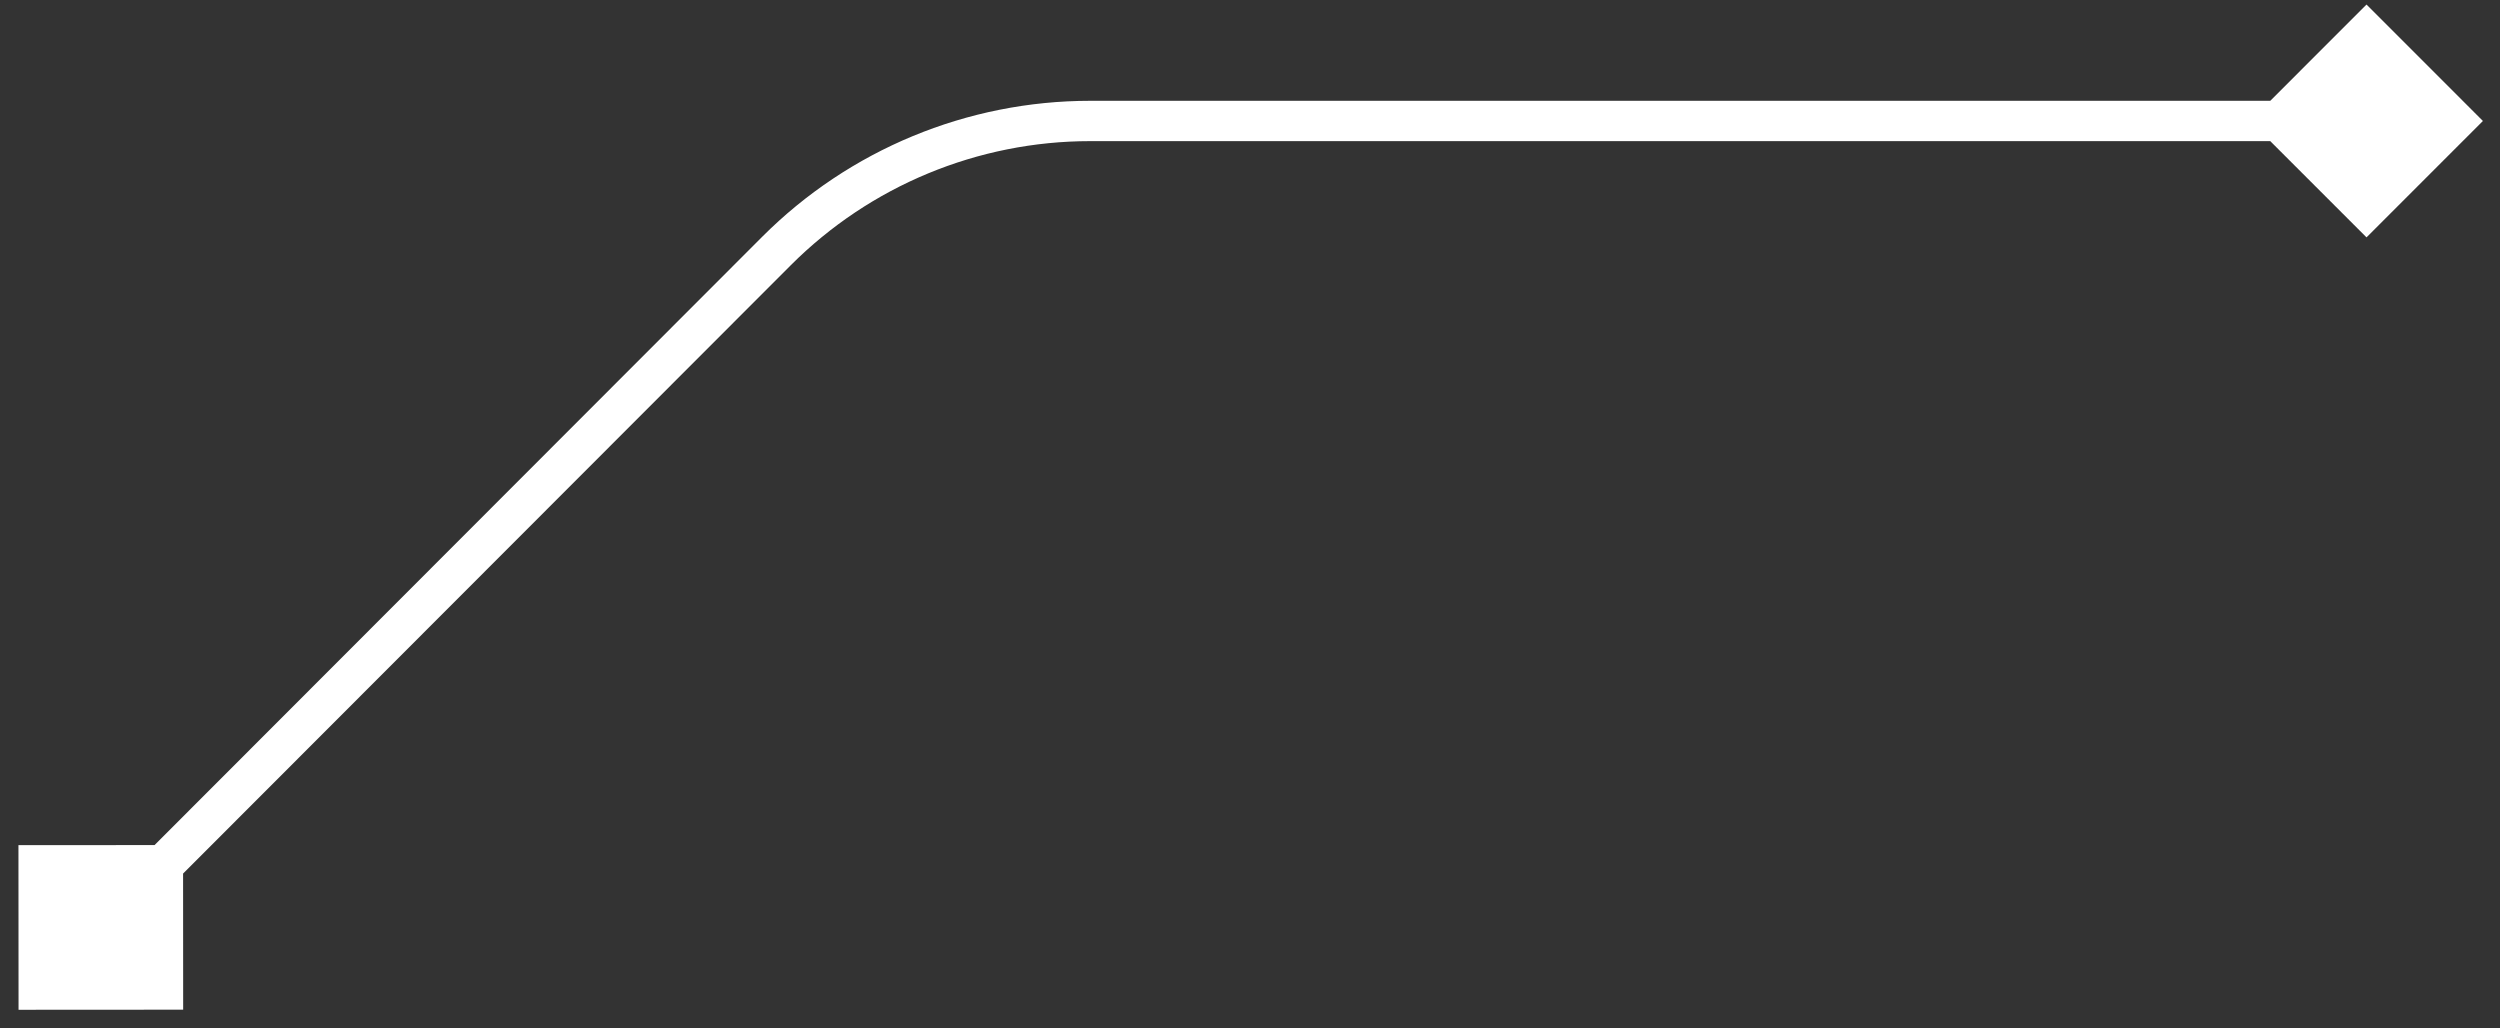 <svg width="124" height="51" viewBox="0 0 124 51" fill="none" xmlns="http://www.w3.org/2000/svg">
<rect x="0" y="0" width="124" height="51" fill="#333333" stroke="none"/>
<path d="M0.92 50.085L9.085 50.08L9.08 41.915L0.915 41.92L0.92 50.085ZM123.152 6L117.379 0.226L111.605 6L117.379 11.774L123.152 6ZM5.707 46.707L39.219 13.159L37.804 11.745L4.293 45.293L5.707 46.707ZM54.077 7H117.379V5H54.077V7ZM39.219 13.159C43.158 9.216 48.503 7 54.077 7V5C47.972 5 42.118 7.427 37.804 11.745L39.219 13.159Z" fill="white"/>
</svg>
